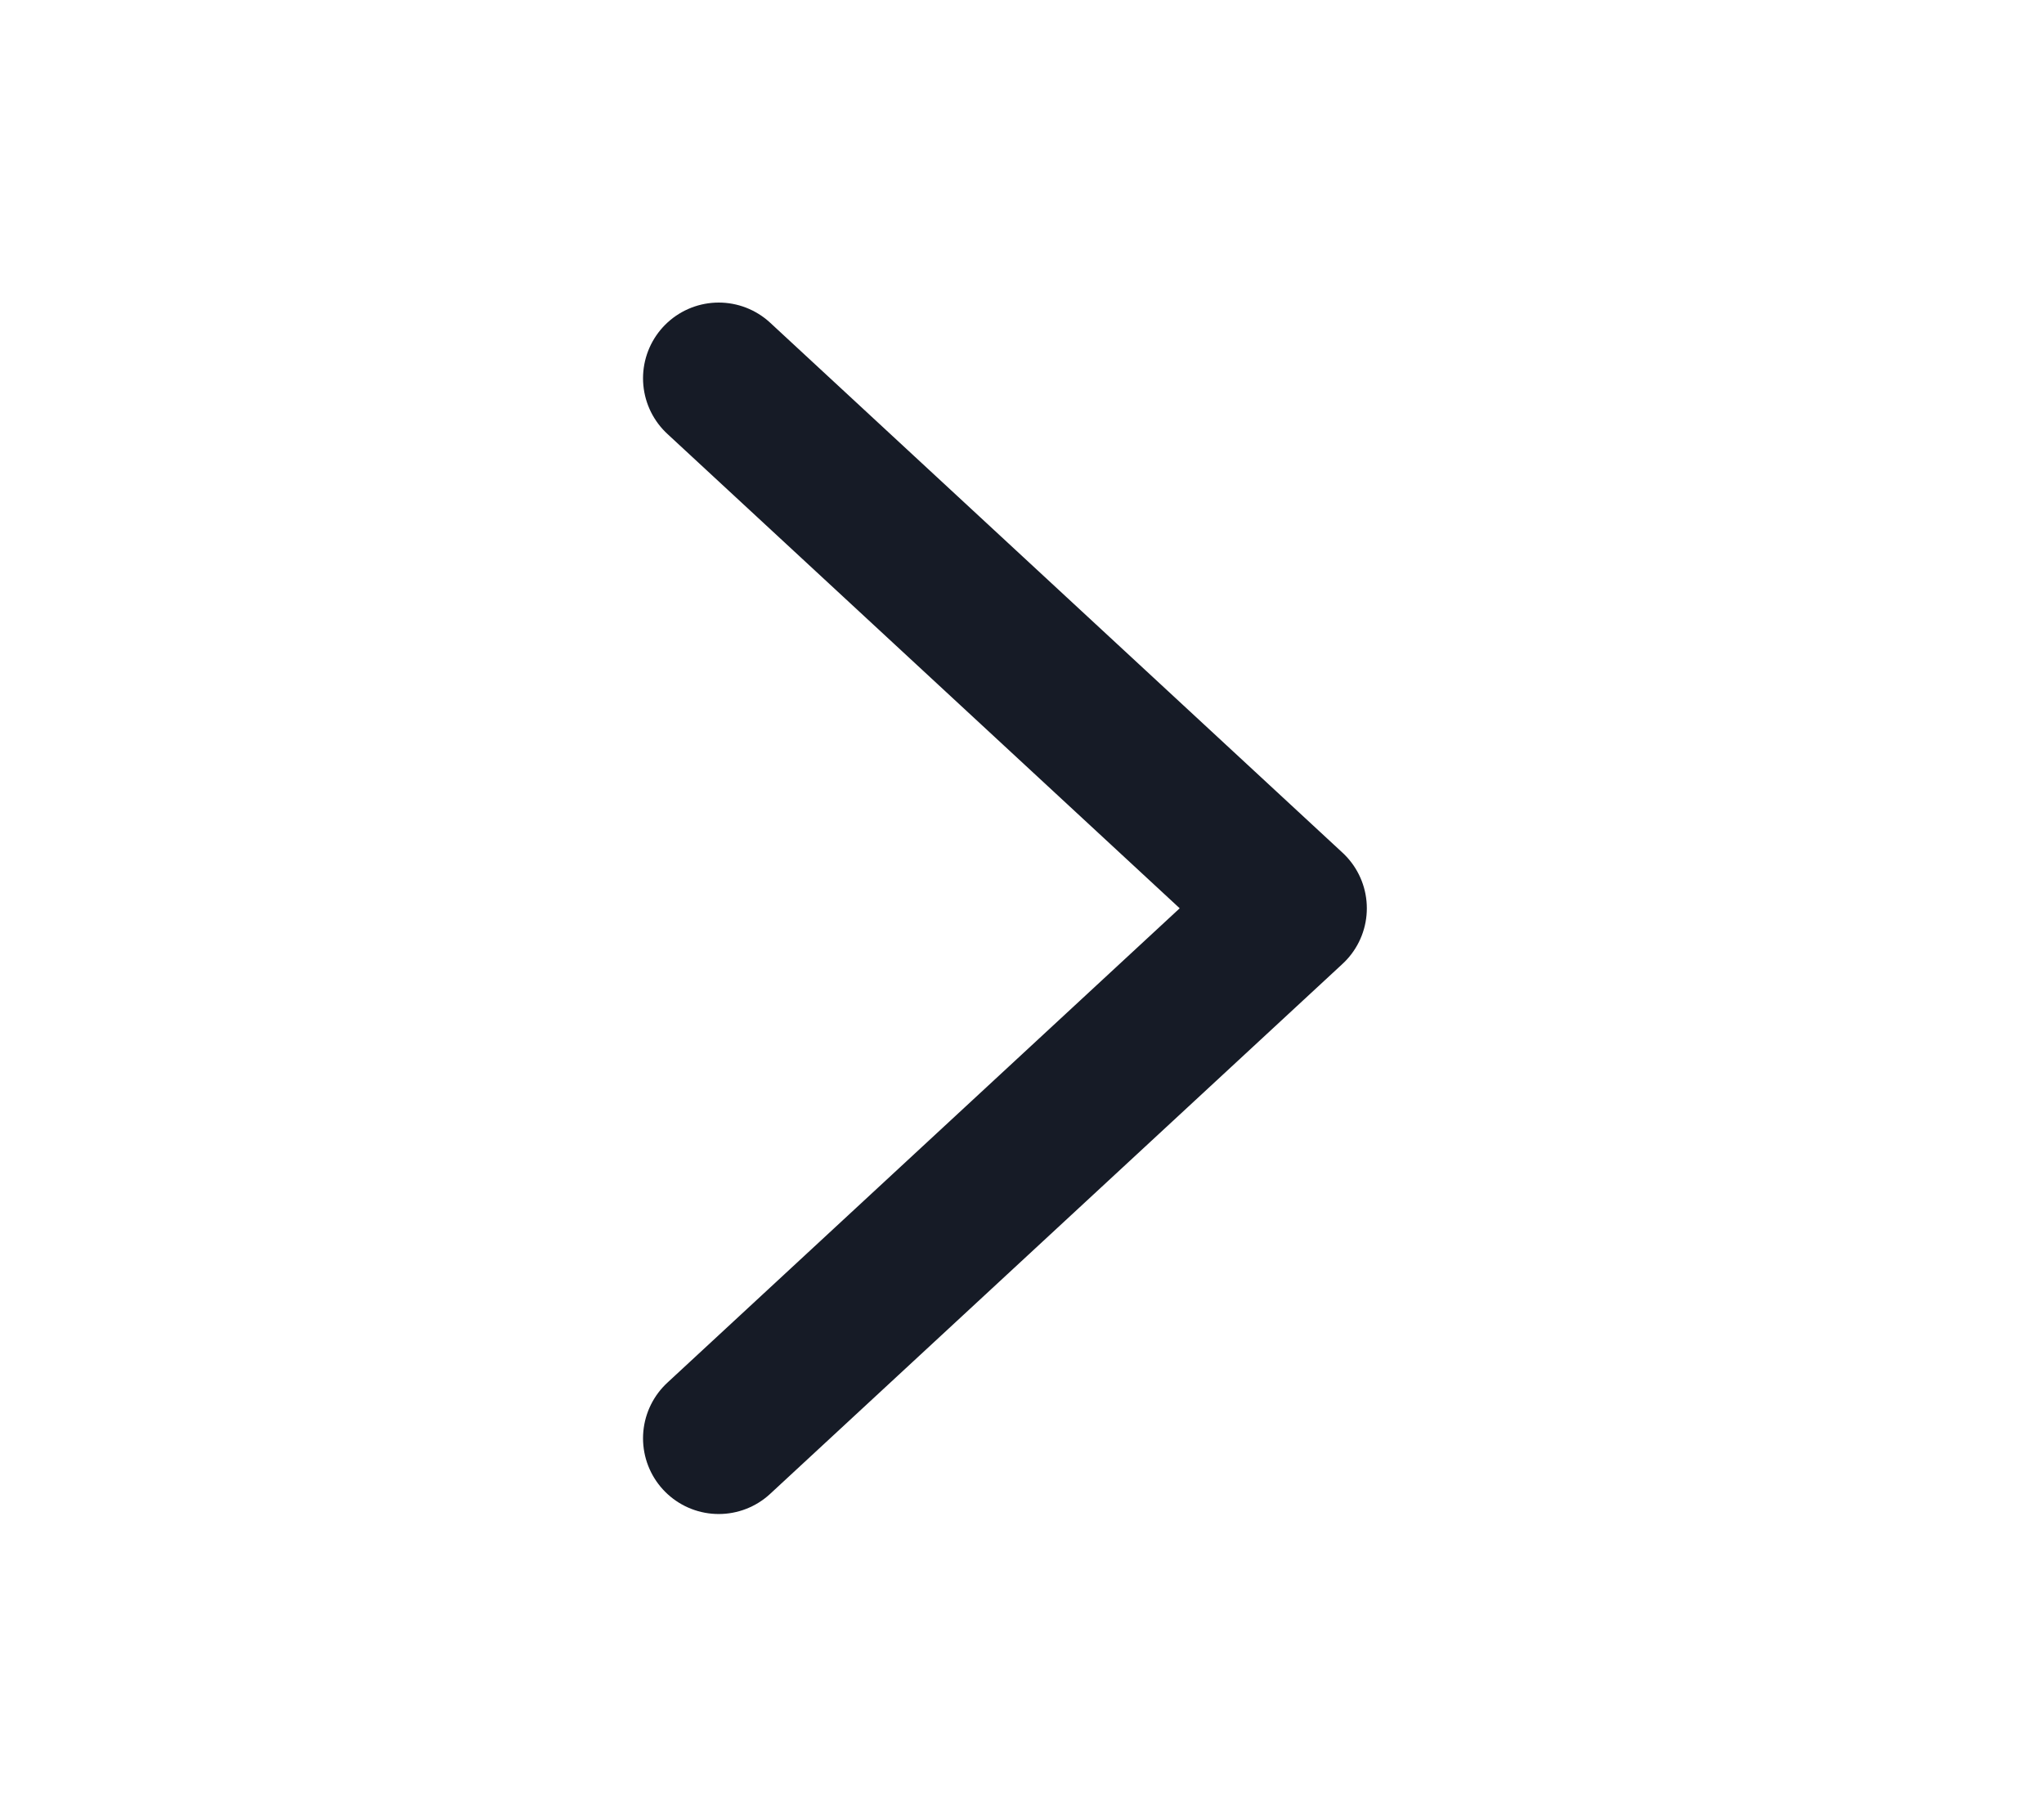 <svg width="27" height="24" viewBox="0 0 27 24" fill="none" xmlns="http://www.w3.org/2000/svg">
<path d="M9.494 18.996L17.055 11.996L9.494 4.996" stroke="#161B26" stroke-width="2" stroke-linecap="round" stroke-linejoin="round"/>
</svg>
